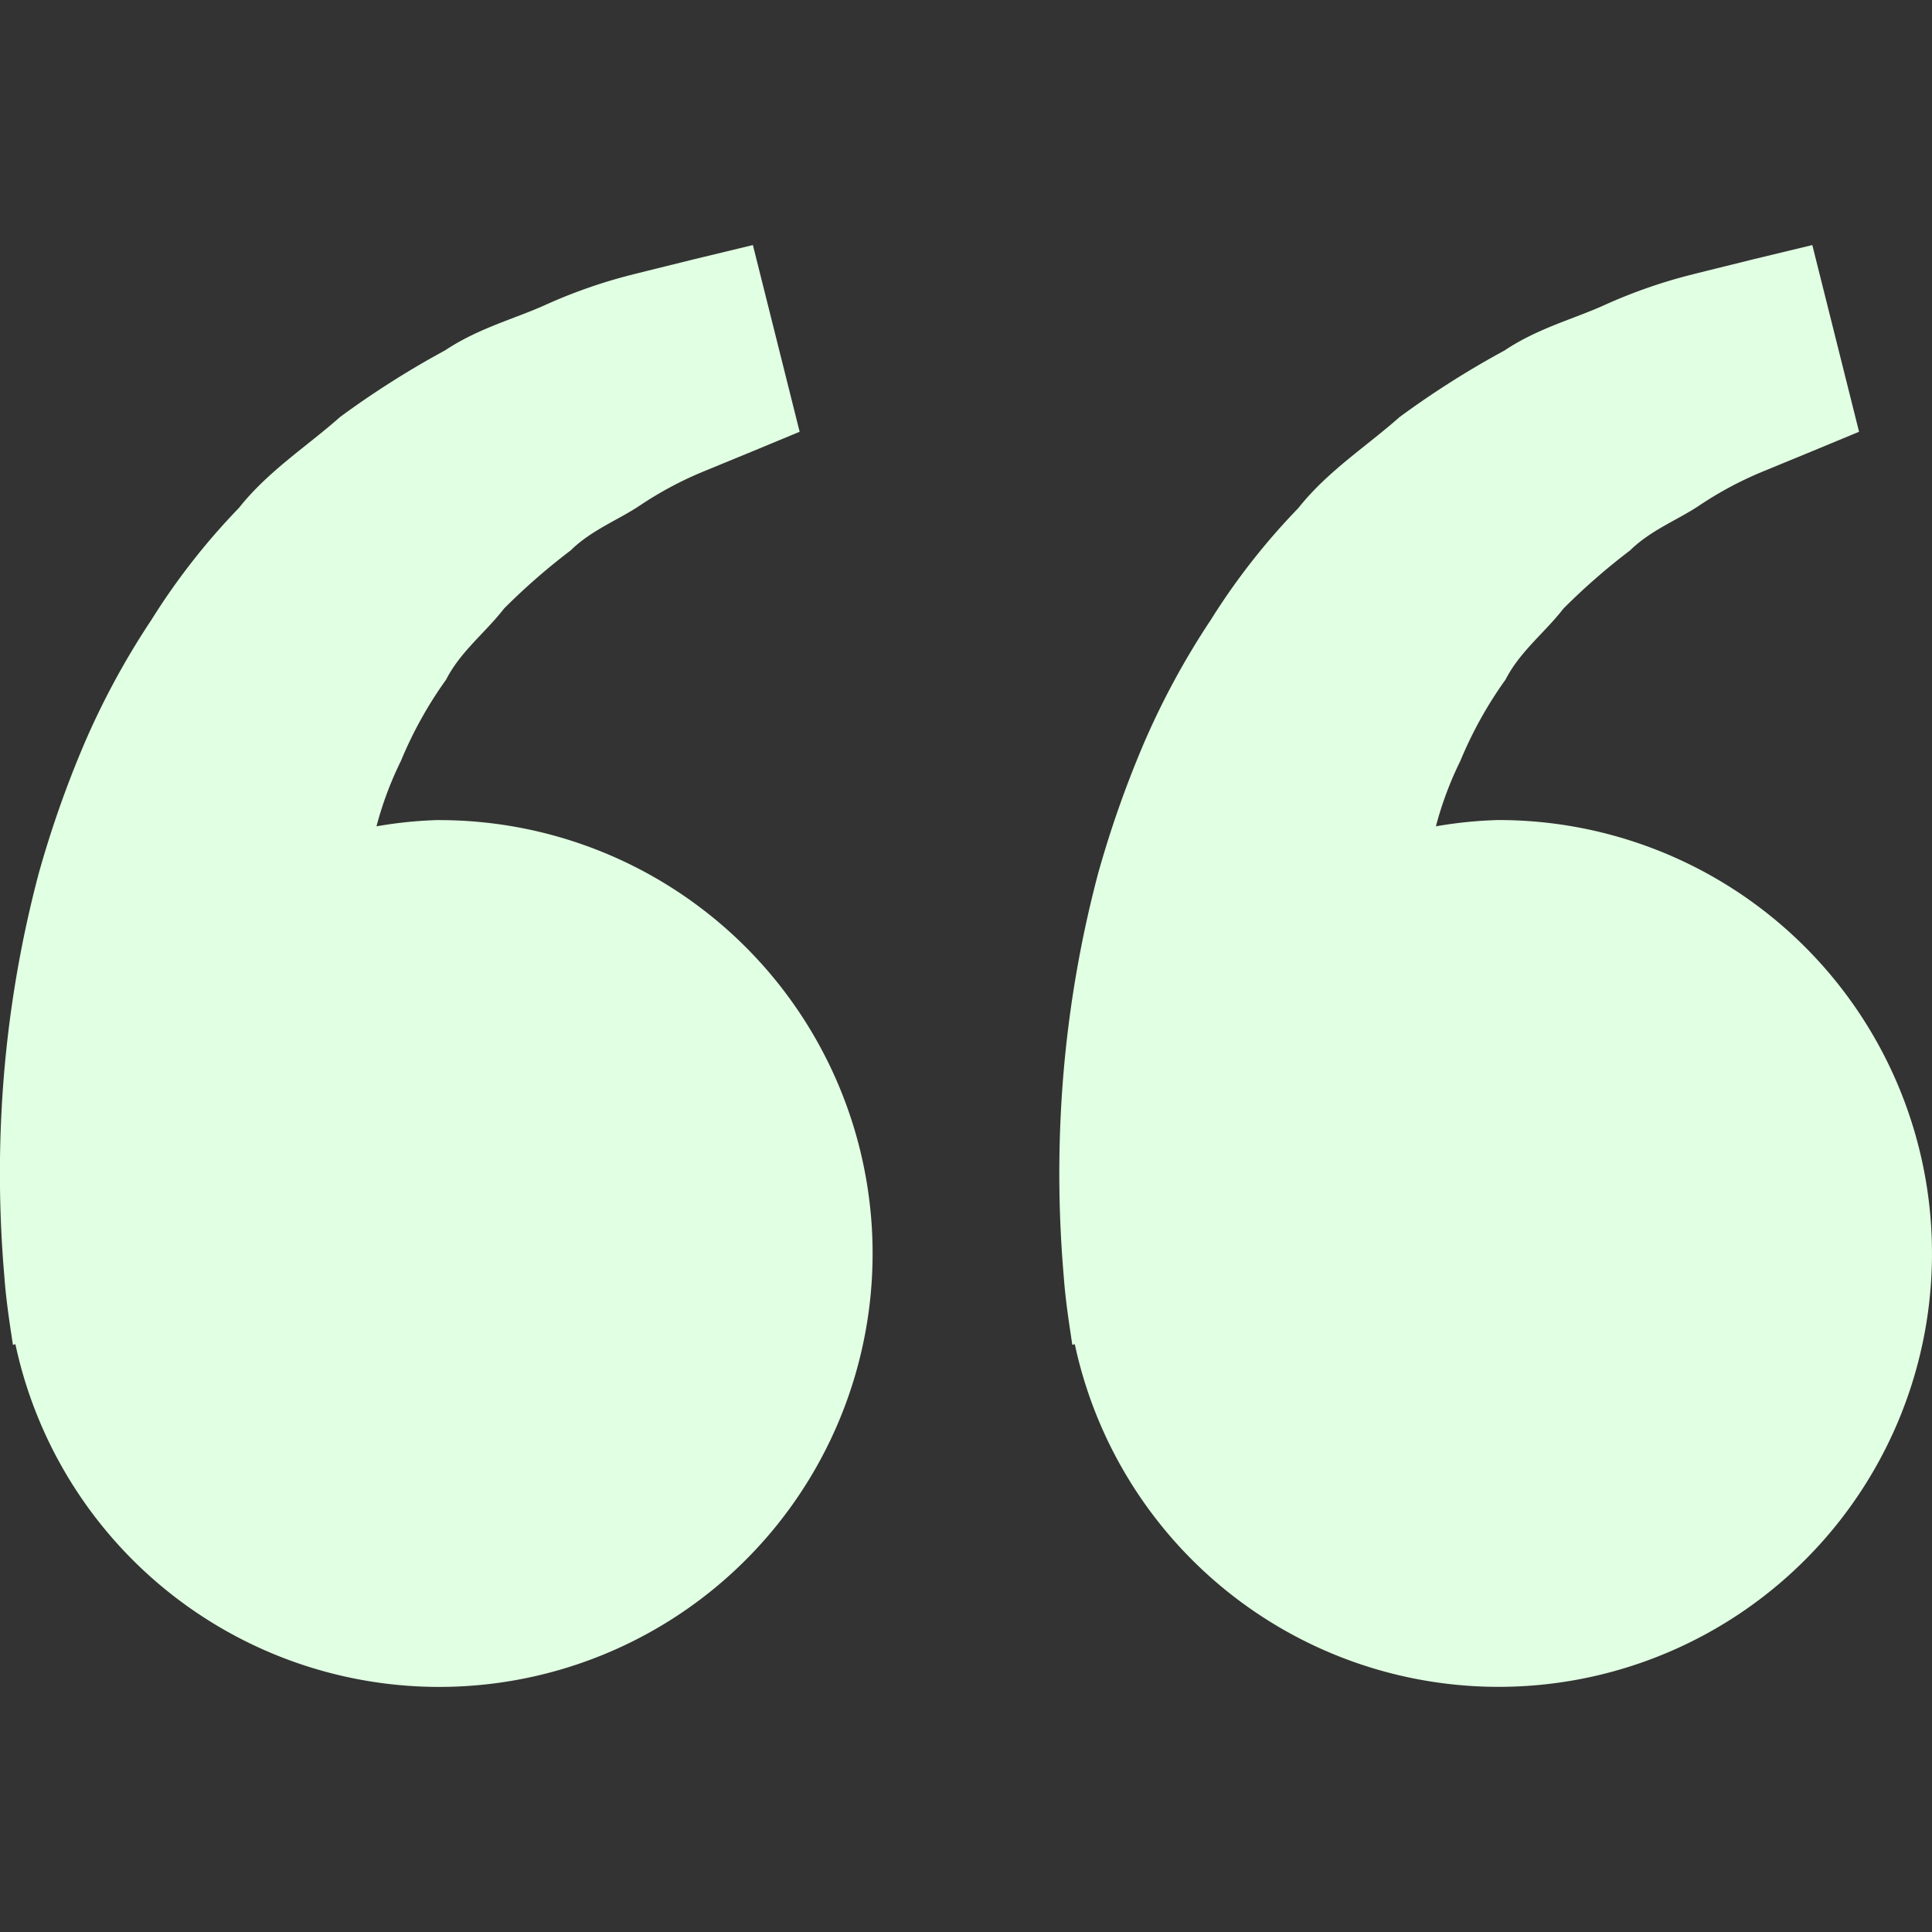 <svg xmlns="http://www.w3.org/2000/svg" xmlns:xlink="http://www.w3.org/1999/xlink" width="119" height="119" viewBox="0 0 119 119"><rect x="0" y="0" width="119" height="119" fill="#333333" stroke="none"/><defs><clipPath id="a"><rect width="119" height="119" rx="12" transform="translate(556 1830)" fill="#e1ffe2"/></clipPath></defs><g transform="translate(-556 -1830)" clip-path="url(#a)"><path d="M38.559,59.321a26.261,26.261,0,0,0-3.856.388,21.387,21.387,0,0,1,1.507-4.034,24.955,24.955,0,0,1,2.784-5.007c.878-1.724,2.424-2.895,3.563-4.37a39.668,39.668,0,0,1,4.105-3.583c1.266-1.246,2.919-1.871,4.236-2.749a22.377,22.377,0,0,1,3.856-2.076l3.2-1.317,2.812-1.167-2.879-11.5-3.54.854c-1.131.285-2.515.617-4.085,1.016a31.929,31.929,0,0,0-5.232,1.851c-1.886.842-4.069,1.412-6.1,2.764a55.691,55.691,0,0,0-6.47,4.105c-2.013,1.788-4.437,3.334-6.229,5.6A41.7,41.7,0,0,0,20.834,47a48.091,48.091,0,0,0-4.164,7.7,65.254,65.254,0,0,0-2.776,7.925,71.612,71.612,0,0,0-2.278,14.455,73.937,73.937,0,0,0,.166,10.365c.087,1.21.257,2.385.376,3.2l.15,1,.154-.036a26.695,26.695,0,1,0,26.1-32.283Zm65.254,0a26.261,26.261,0,0,0-3.856.388,21.386,21.386,0,0,1,1.507-4.034,24.955,24.955,0,0,1,2.784-5.007c.878-1.724,2.424-2.895,3.563-4.37a39.668,39.668,0,0,1,4.105-3.583c1.266-1.246,2.919-1.871,4.236-2.749a22.377,22.377,0,0,1,3.856-2.076l3.2-1.317,2.812-1.167-2.879-11.5-3.54.854c-1.131.285-2.515.617-4.085,1.016a31.929,31.929,0,0,0-5.232,1.851c-1.882.846-4.069,1.412-6.1,2.772a55.69,55.69,0,0,0-6.47,4.105c-2.013,1.788-4.437,3.334-6.229,5.6A41.7,41.7,0,0,0,86.087,47a48.091,48.091,0,0,0-4.164,7.7,65.254,65.254,0,0,0-2.776,7.925,71.612,71.612,0,0,0-2.278,14.455,73.936,73.936,0,0,0,.166,10.365c.087,1.21.257,2.385.376,3.2l.15,1,.154-.036a26.695,26.695,0,1,0,26.1-32.287Z" transform="translate(544.487 1821.188)" fill="#e1ffe2"/></g></svg>